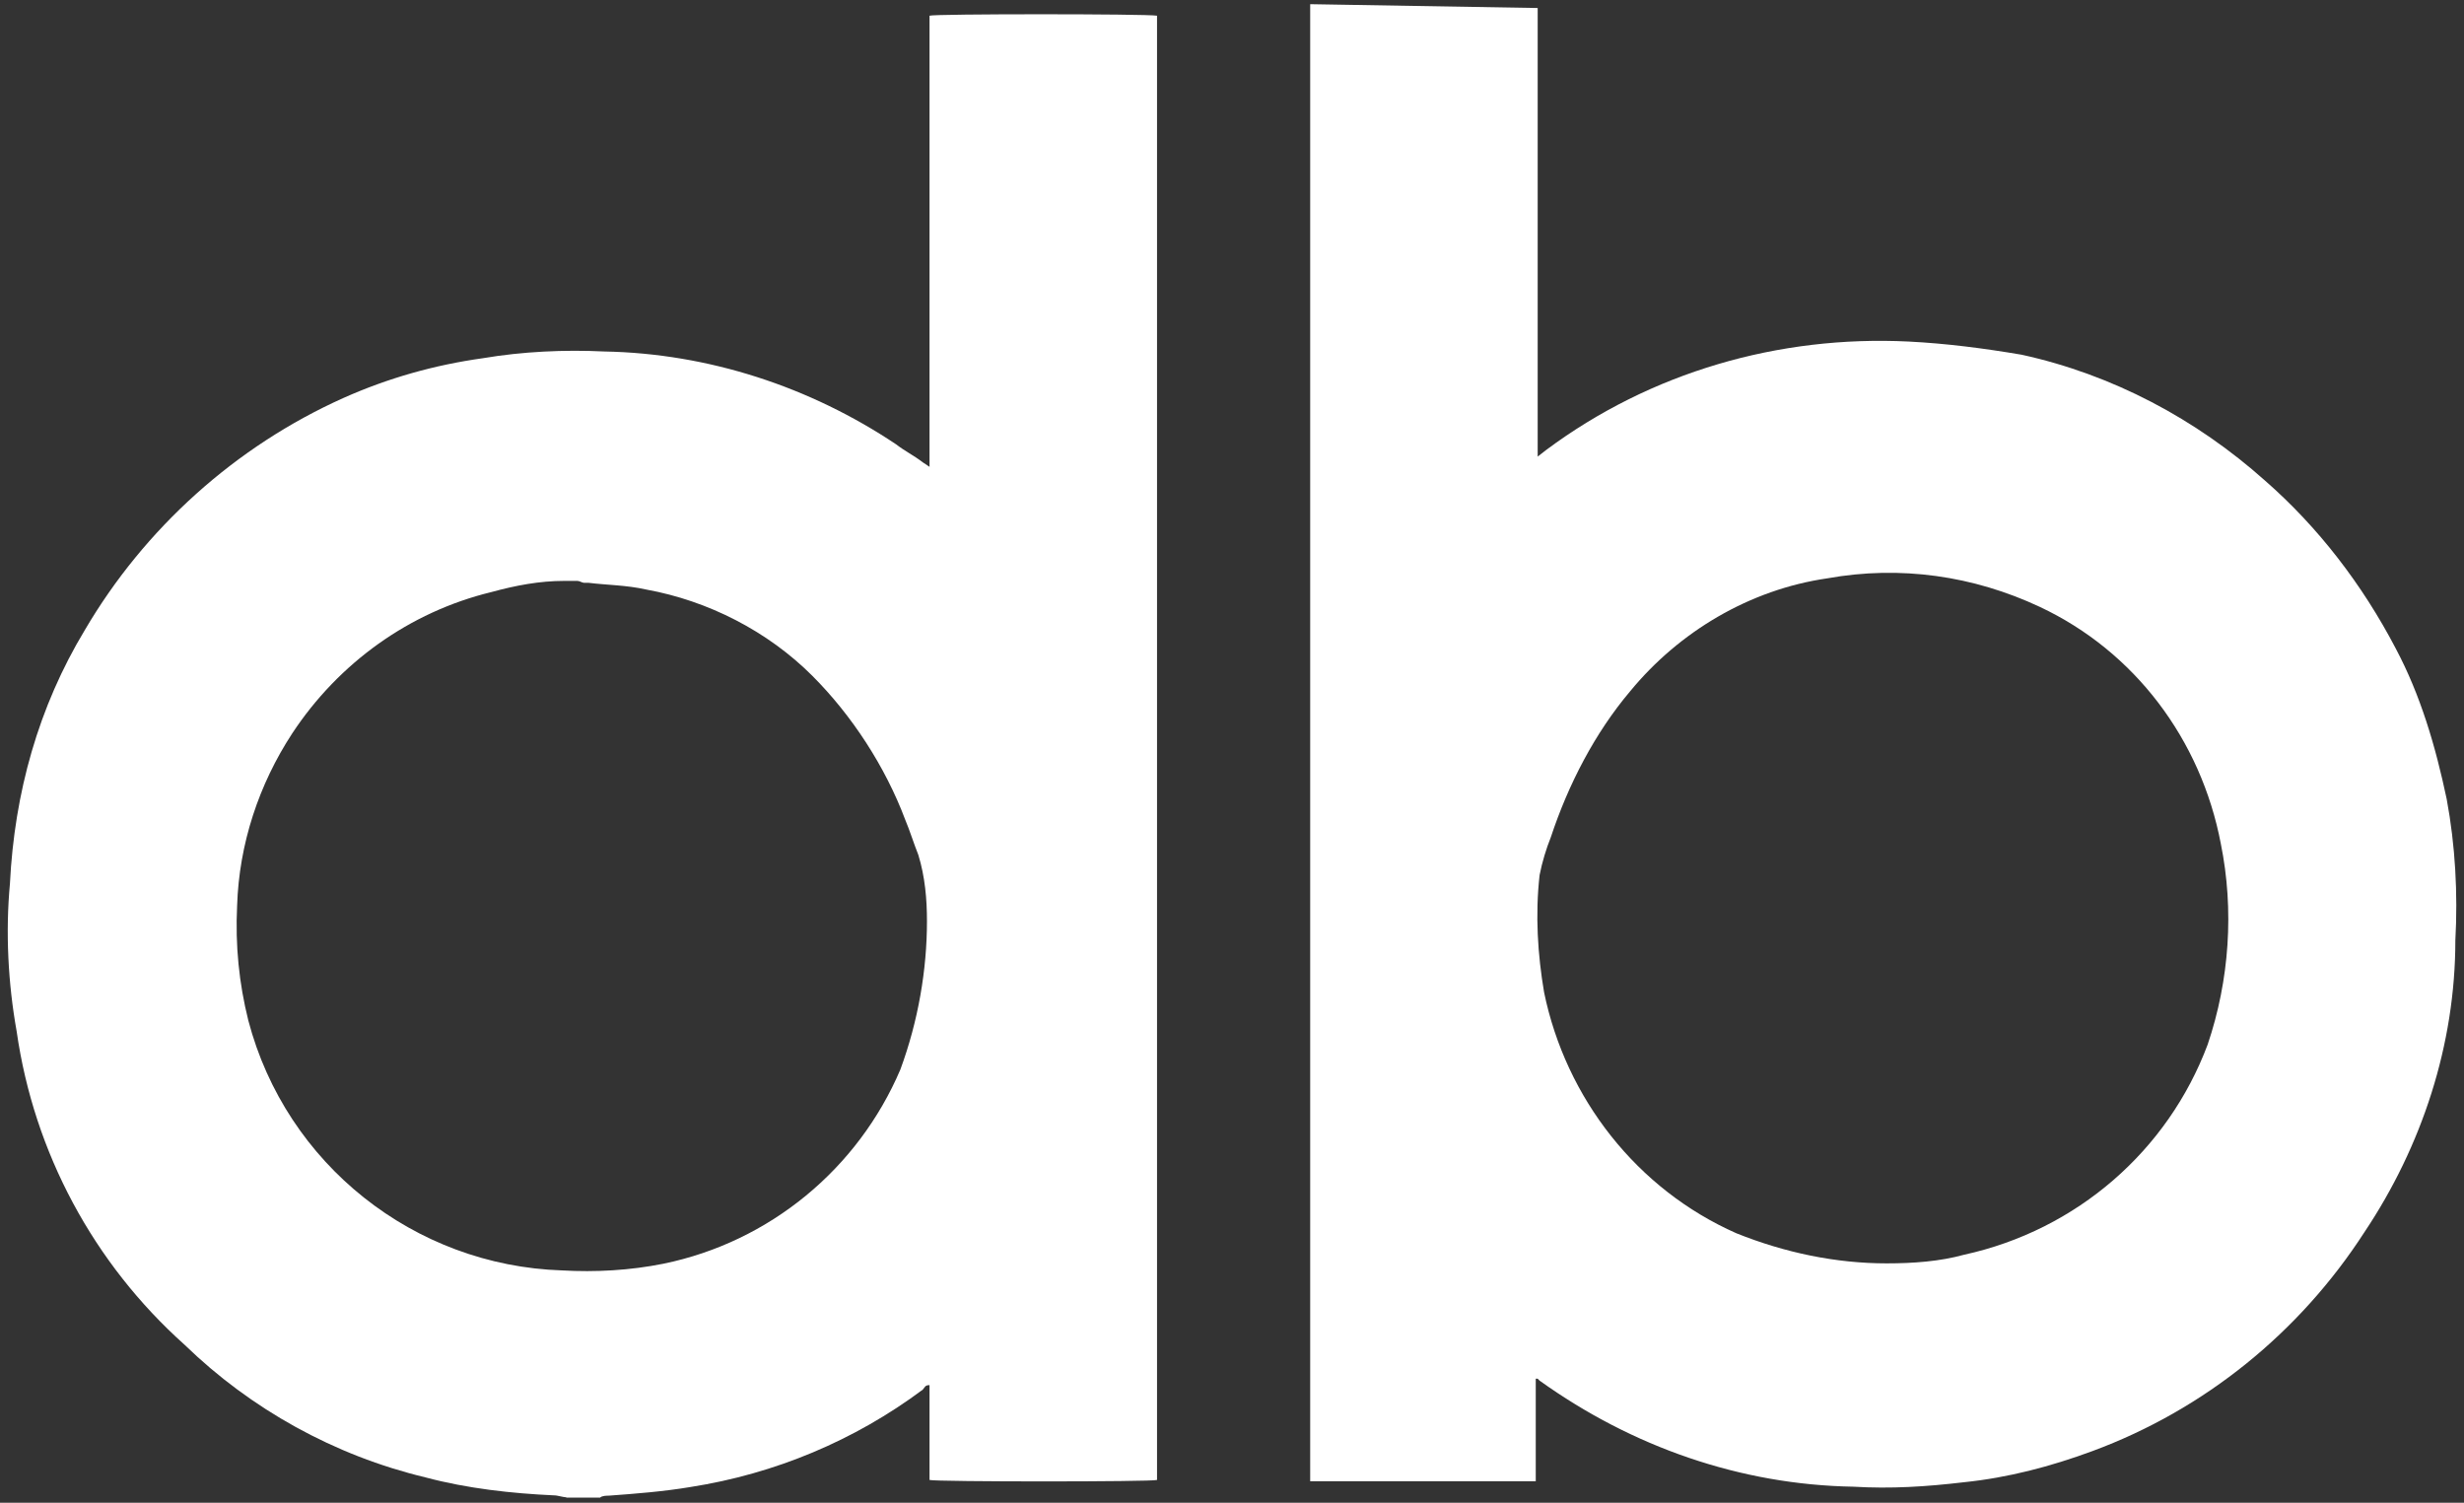 <?xml version="1.0" encoding="UTF-8"?> <svg xmlns="http://www.w3.org/2000/svg" xmlns:xlink="http://www.w3.org/1999/xlink" version="1.1" id="Layer_1" x="0px" y="0px" viewBox="0 0 769 469" style="enable-background:new 0 0 769 469;" xml:space="preserve"><rect x="0" y="0" width="769" height="469" fill="#333333" stroke="none"/> <style type="text/css"> .st1{fill:#FFFFFF;} </style> <g id="Homepage" class="st0"> <g id="_x30_1-BATORI-Homepage" transform="translate(-21, -1549)"> <g id="Group" transform="translate(21, 1549)"> <path id="Shape" class="st1" d="M479.9,2.5c0,0.6,0,2.1,0,2.7c0,44.9,0,89.7,0,134.6v2.7l2.7-2.1c32.5-24.2,72.5-35.8,113.1-33.8 c11.8,0.6,23.4,2.1,35.2,4.1c28.4,6.2,54.5,20.1,76,39.3c16.6,14.5,30.4,32.5,40.8,52.4c7.7,14.5,12.4,30.4,15.9,47 c2.7,14.5,3.5,29.6,2.7,44.1c0,32.5-10.4,64.2-28.4,91.1c-20.1,31.1-49.7,55.3-84.9,68.3c-13,4.8-26.3,8.3-40,9.7 c-11.8,1.4-22.8,2.1-34.6,1.4c-35.2-0.6-69-12.4-97.9-33.1l-0.6-0.6h-0.6c0,1.4,0,3.5,0,4.8c0,2.1,0,3.5,0,5.6s0,3.5,0,4.8 c0,1.2,0,3.5,0,5.6c0,2.1,0,3.5,0,5.6c0,2.1,0,3.5,0,5.6h-70.4c0-0.6,0-1.4,0-2.7c0-37.9,0-76,0-113.9c0-113.9,0-228.4,0-342.3 c0-0.6,0-1.4,0-2.1L479.9,2.5z M588.8,394.3c8.3,0,16.6-0.6,24.2-2.7c35.2-7.7,63.6-32.5,76-65.6c6.8-20.1,8.3-42,4.1-62.7 c-6.2-32.5-26.9-60-56.5-73.9c-20.7-9.7-43.5-13-66.3-8.9c-24.2,3.5-46.2,16.6-61.5,35.2c-11,13-19.3,29-24.8,45.6 c-1.4,3.5-2.7,7.7-3.5,11.8c-1.4,12.4-0.6,24.8,1.4,36.6c6.8,33.1,29,61.5,60,75.2C557.1,391,573,394.3,588.8,394.3z"></path> <path id="Shape_00000067943868628688844180000007151409826955290771_" class="st1" d="M176.9,467.3c-1.4,0-2.7-0.6-4.1-0.6 c-13-0.6-26.9-2.1-40-5.6c-28.4-6.8-54.5-21.3-75.2-41.4c-28.4-25.4-47-60-52.4-97.8c-2.7-15.1-3.5-31-2.1-46.1 c1.4-28.3,8.9-55.2,23.4-79.2c18.6-31.7,47-57.3,80.7-72.4c13.9-6.2,28.4-10.3,43.5-12.4c12.4-2.1,25.5-2.7,37.9-2.1 c32.5,0.6,64.2,11,91.1,29c2.7,2.1,5.6,3.5,8.3,5.6l2.1,1.4c0-5.6,0-10.3,0-15.9c0-5.6,0-10.3,0-15.9V4.9c1.4-0.6,67.7-0.6,71,0 c0,0.6,0,1.4,0,1.4s0,1.4,0,2.1c0,94.5,0,188.9,0,282.6v170.9c-1.4,0.6-68.9,0.6-71,0v-29.6c-1.4,0-1.4,0.6-2.1,1.4 c-21.3,15.9-46.2,26.3-72.5,30.4c-8.3,1.4-17.2,2.1-25.5,2.7c-0.6,0-2.1,0-2.7,0.6h-10.6V467.3z M289.3,287.5 c0-6.8-0.6-13.9-2.7-20.7c-1.4-3.5-2.7-7.7-4.1-11c-6.2-16.5-16.6-32.5-29-44.9c-13.9-13.9-32.5-23.4-51.8-26.9 c-6.2-1.4-12.4-1.4-18-2.1h-1.4c-0.6,0-1.4-0.6-2.1-0.6c-1.4,0-2.7,0-4.1,0c-7.7,0-15.1,1.4-22.8,3.5 c-25.5,6.2-47.6,22.1-62.1,44.1c-10.4,15.9-16.6,34.5-17.2,53.8c-0.6,12.4,0.6,24.2,3.5,35.8c11.8,44.9,51.8,76.5,97.9,78 c10.4,0.6,21.3,0,31.7-2.1c33.1-6.8,60.7-29.6,73.9-60.6C286.6,318.6,289.3,302.6,289.3,287.5z"></path> </g> </g> </g> </svg> 